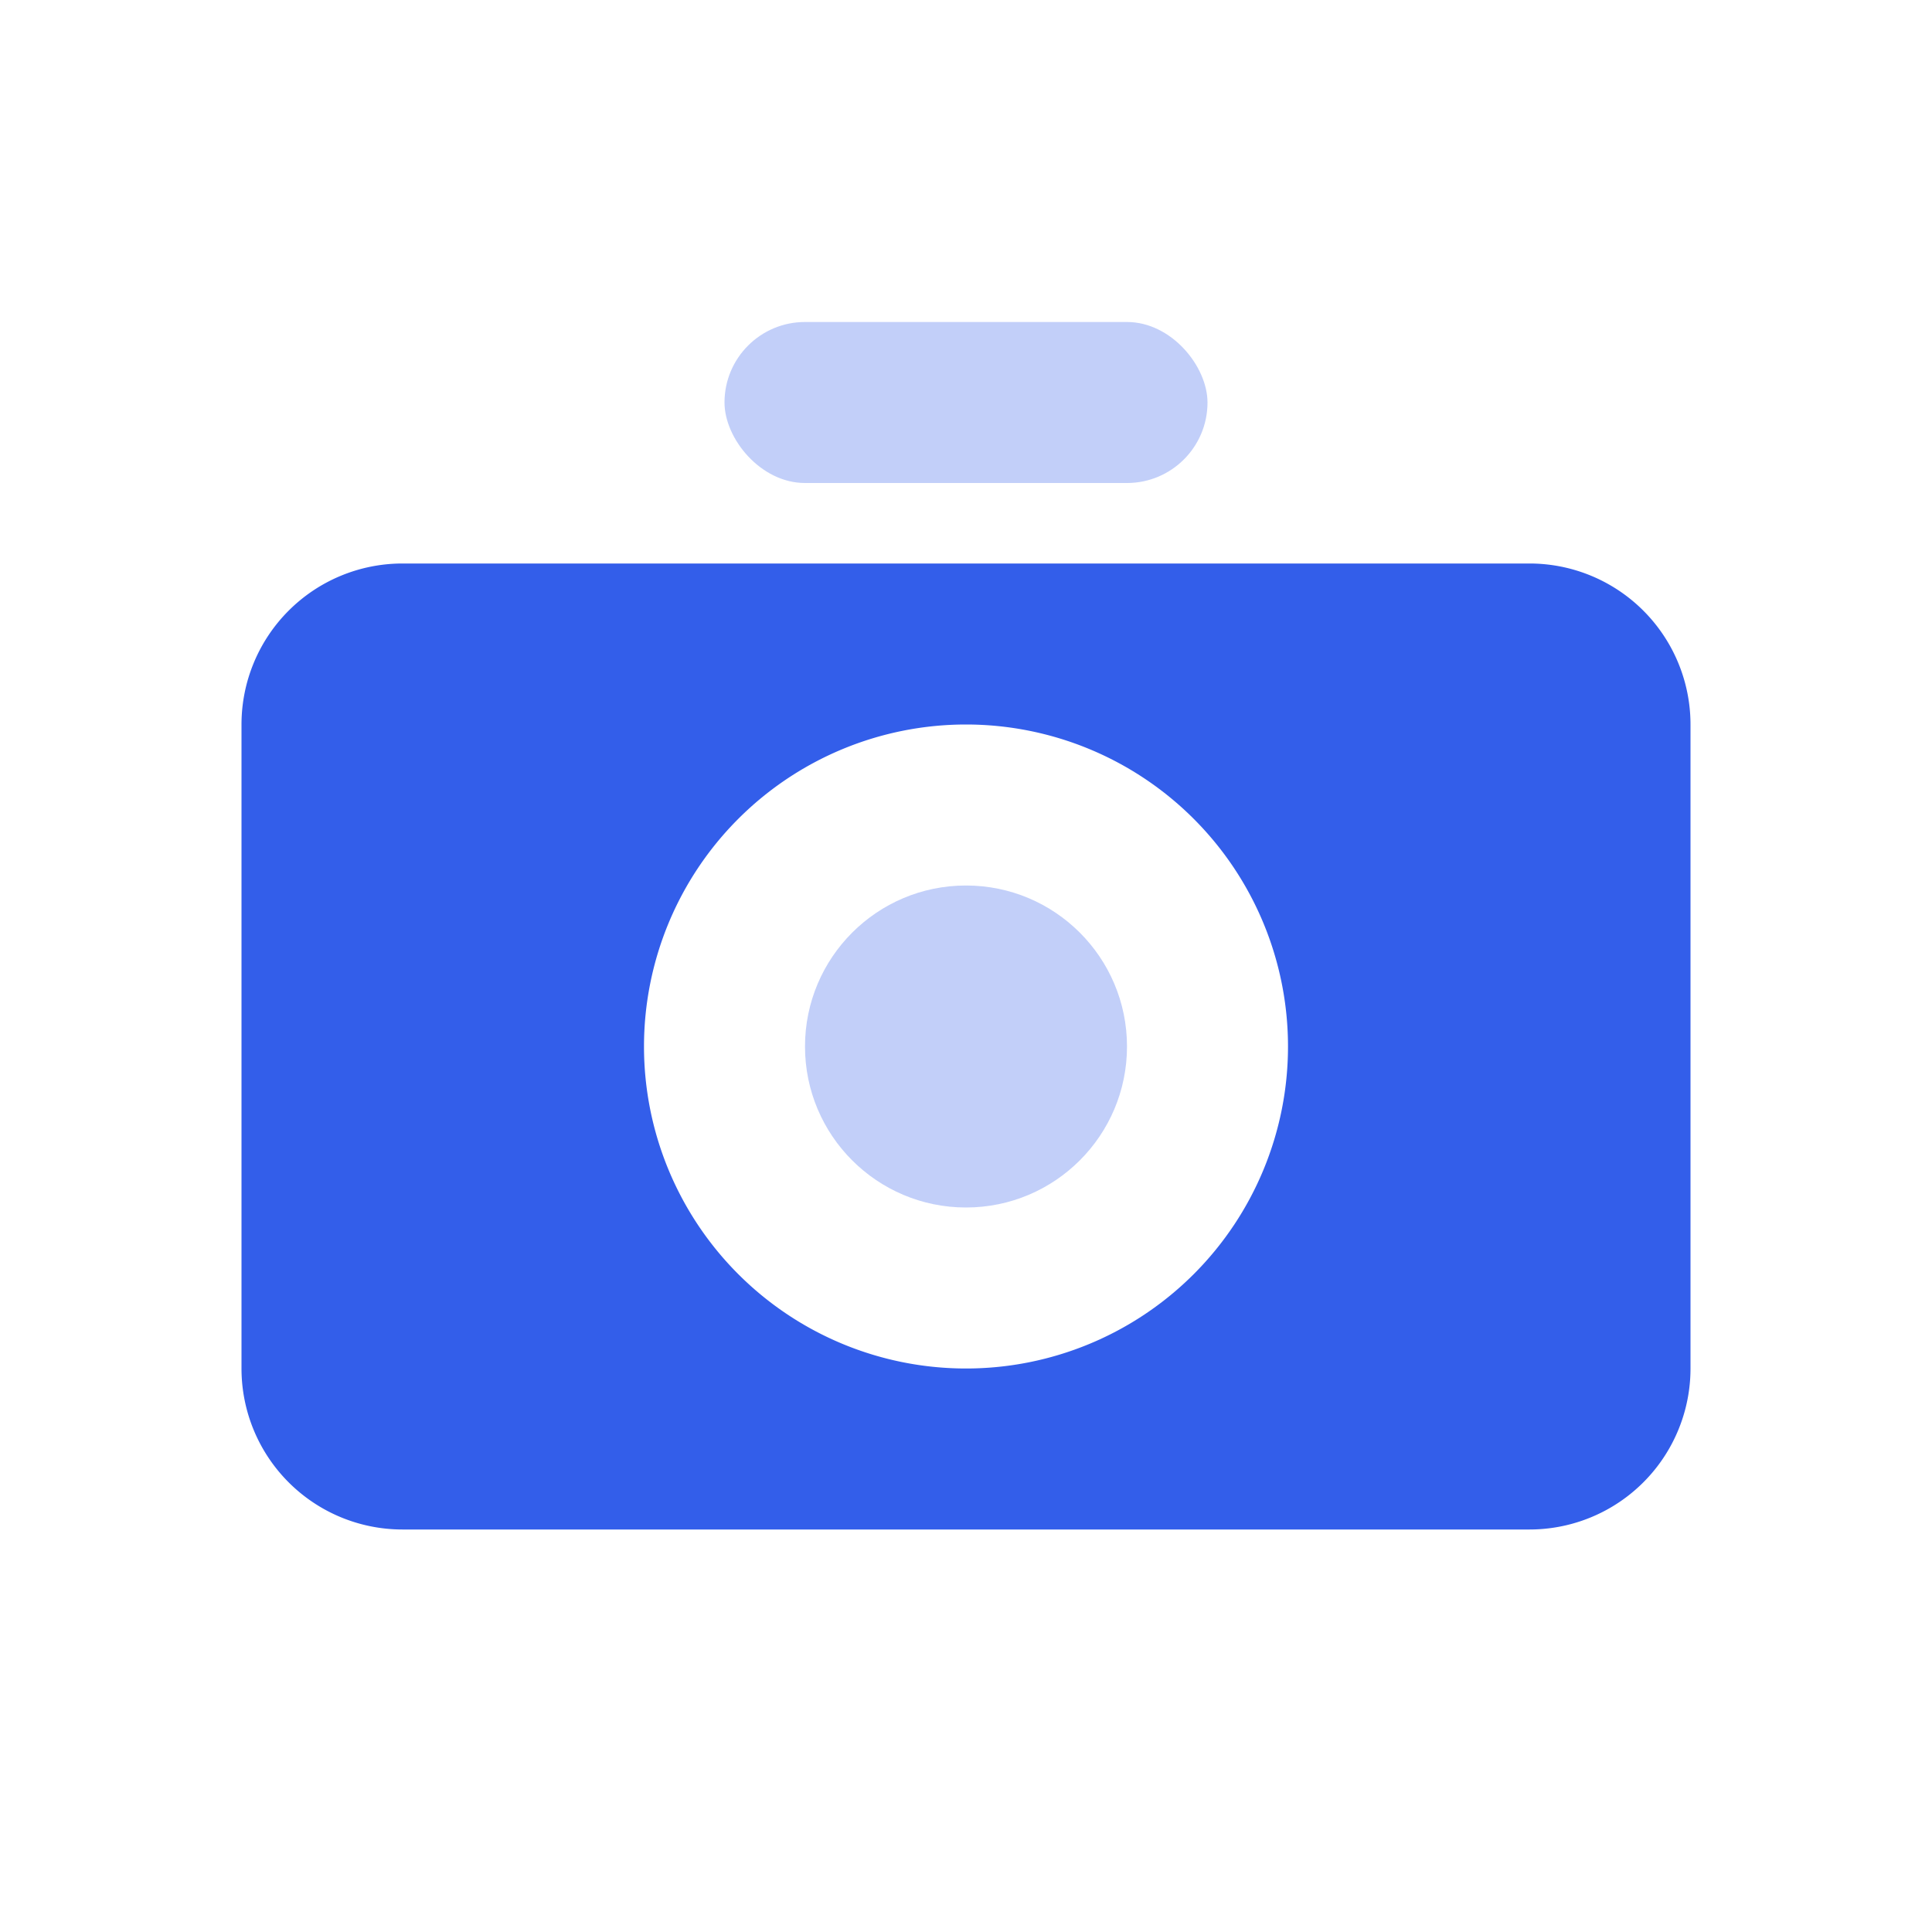 <svg width="24" height="24" viewBox="0 0 24 24" xmlns="http://www.w3.org/2000/svg"><g fill="none" fill-rule="evenodd"><path d="M0 0h24v24H0z"/><path d="M5 7h14a2 2 0 012 2v8a2 2 0 01-2 2H5a2 2 0 01-2-2V9a2 2 0 012-2zm7 10a4 4 0 100-8 4 4 0 000 8z" fill="#335EEA"/><rect fill="#335EEA" opacity=".3" x="9" y="4" width="6" height="2" rx="1"/><circle fill="#335EEA" opacity=".3" cx="12" cy="13" r="2"/></g></svg>